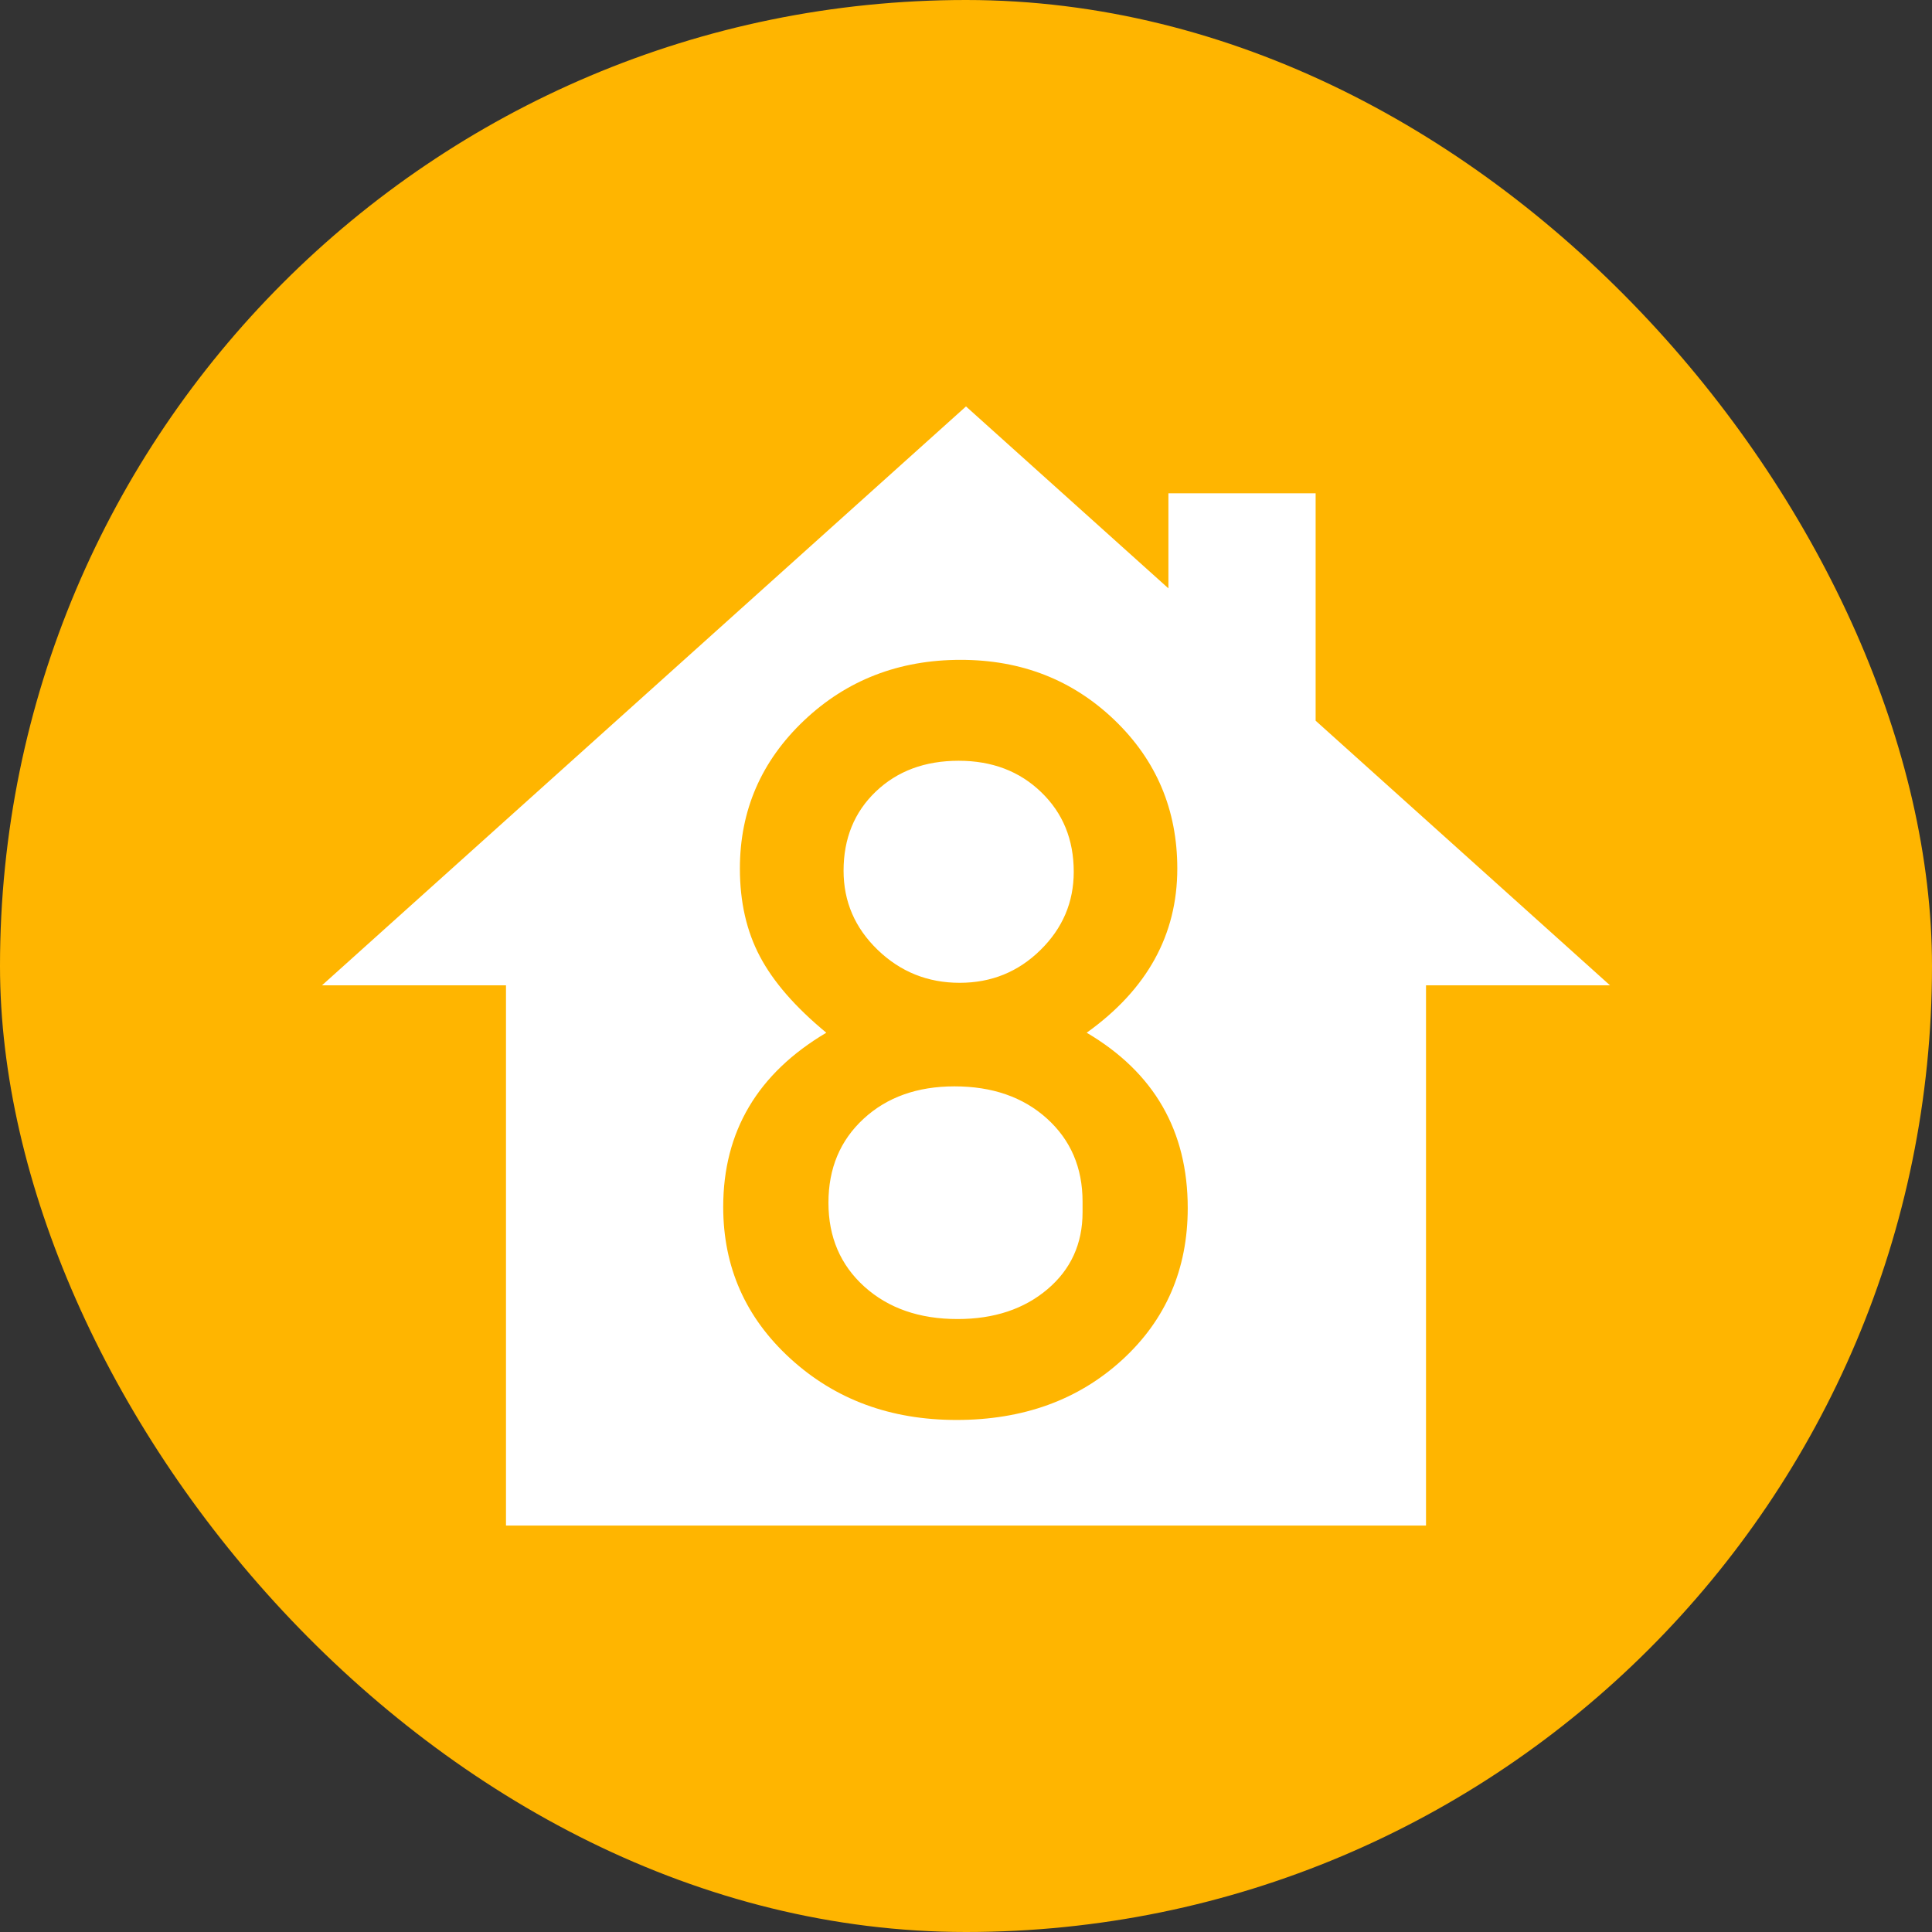 <svg width="30" height="30" viewBox="0 0 30 30" fill="none" xmlns="http://www.w3.org/2000/svg">
<rect x="0" y="0" width="30" height="30" fill="#333333" stroke="none"/>
<rect width="30" height="30" rx="15" fill="#FFB500"/>
<path fill-rule="evenodd" clip-rule="evenodd" d="M15 6.311L5 15.3H7.857V23.689H22.143V15.3H25L20.429 11.191V7.66H18.143V9.136L15 6.311ZM14.917 10.246C13.958 10.246 13.146 10.561 12.483 11.19C11.82 11.82 11.489 12.585 11.489 13.487C11.489 14.004 11.592 14.459 11.8 14.852C12.008 15.246 12.351 15.64 12.831 16.036C11.764 16.668 11.23 17.57 11.23 18.741C11.23 19.676 11.578 20.461 12.273 21.096C12.969 21.732 13.828 22.049 14.853 22.049C15.888 22.049 16.745 21.738 17.424 21.117C18.103 20.496 18.443 19.709 18.443 18.758C18.443 17.559 17.92 16.652 16.874 16.036C17.812 15.365 18.281 14.516 18.281 13.487C18.281 12.575 17.956 11.806 17.307 11.182C16.657 10.558 15.861 10.246 14.917 10.246ZM16.167 12.3C16.504 12.624 16.673 13.036 16.673 13.537C16.673 14.01 16.5 14.415 16.155 14.753C15.81 15.092 15.393 15.261 14.902 15.261C14.406 15.261 13.981 15.09 13.628 14.749C13.275 14.408 13.099 13.999 13.099 13.52C13.099 13.02 13.266 12.61 13.6 12.291C13.934 11.972 14.363 11.813 14.886 11.813C15.403 11.813 15.831 11.975 16.167 12.3ZM16.81 18.659V18.824C16.81 19.313 16.628 19.712 16.264 20.02C15.9 20.328 15.435 20.482 14.869 20.482C14.276 20.482 13.794 20.314 13.422 19.979C13.05 19.643 12.864 19.209 12.864 18.676C12.864 18.142 13.046 17.708 13.41 17.372C13.773 17.037 14.244 16.869 14.821 16.869C15.408 16.869 15.887 17.035 16.256 17.368C16.625 17.701 16.81 18.131 16.81 18.659Z" fill="white"/>
</svg>
